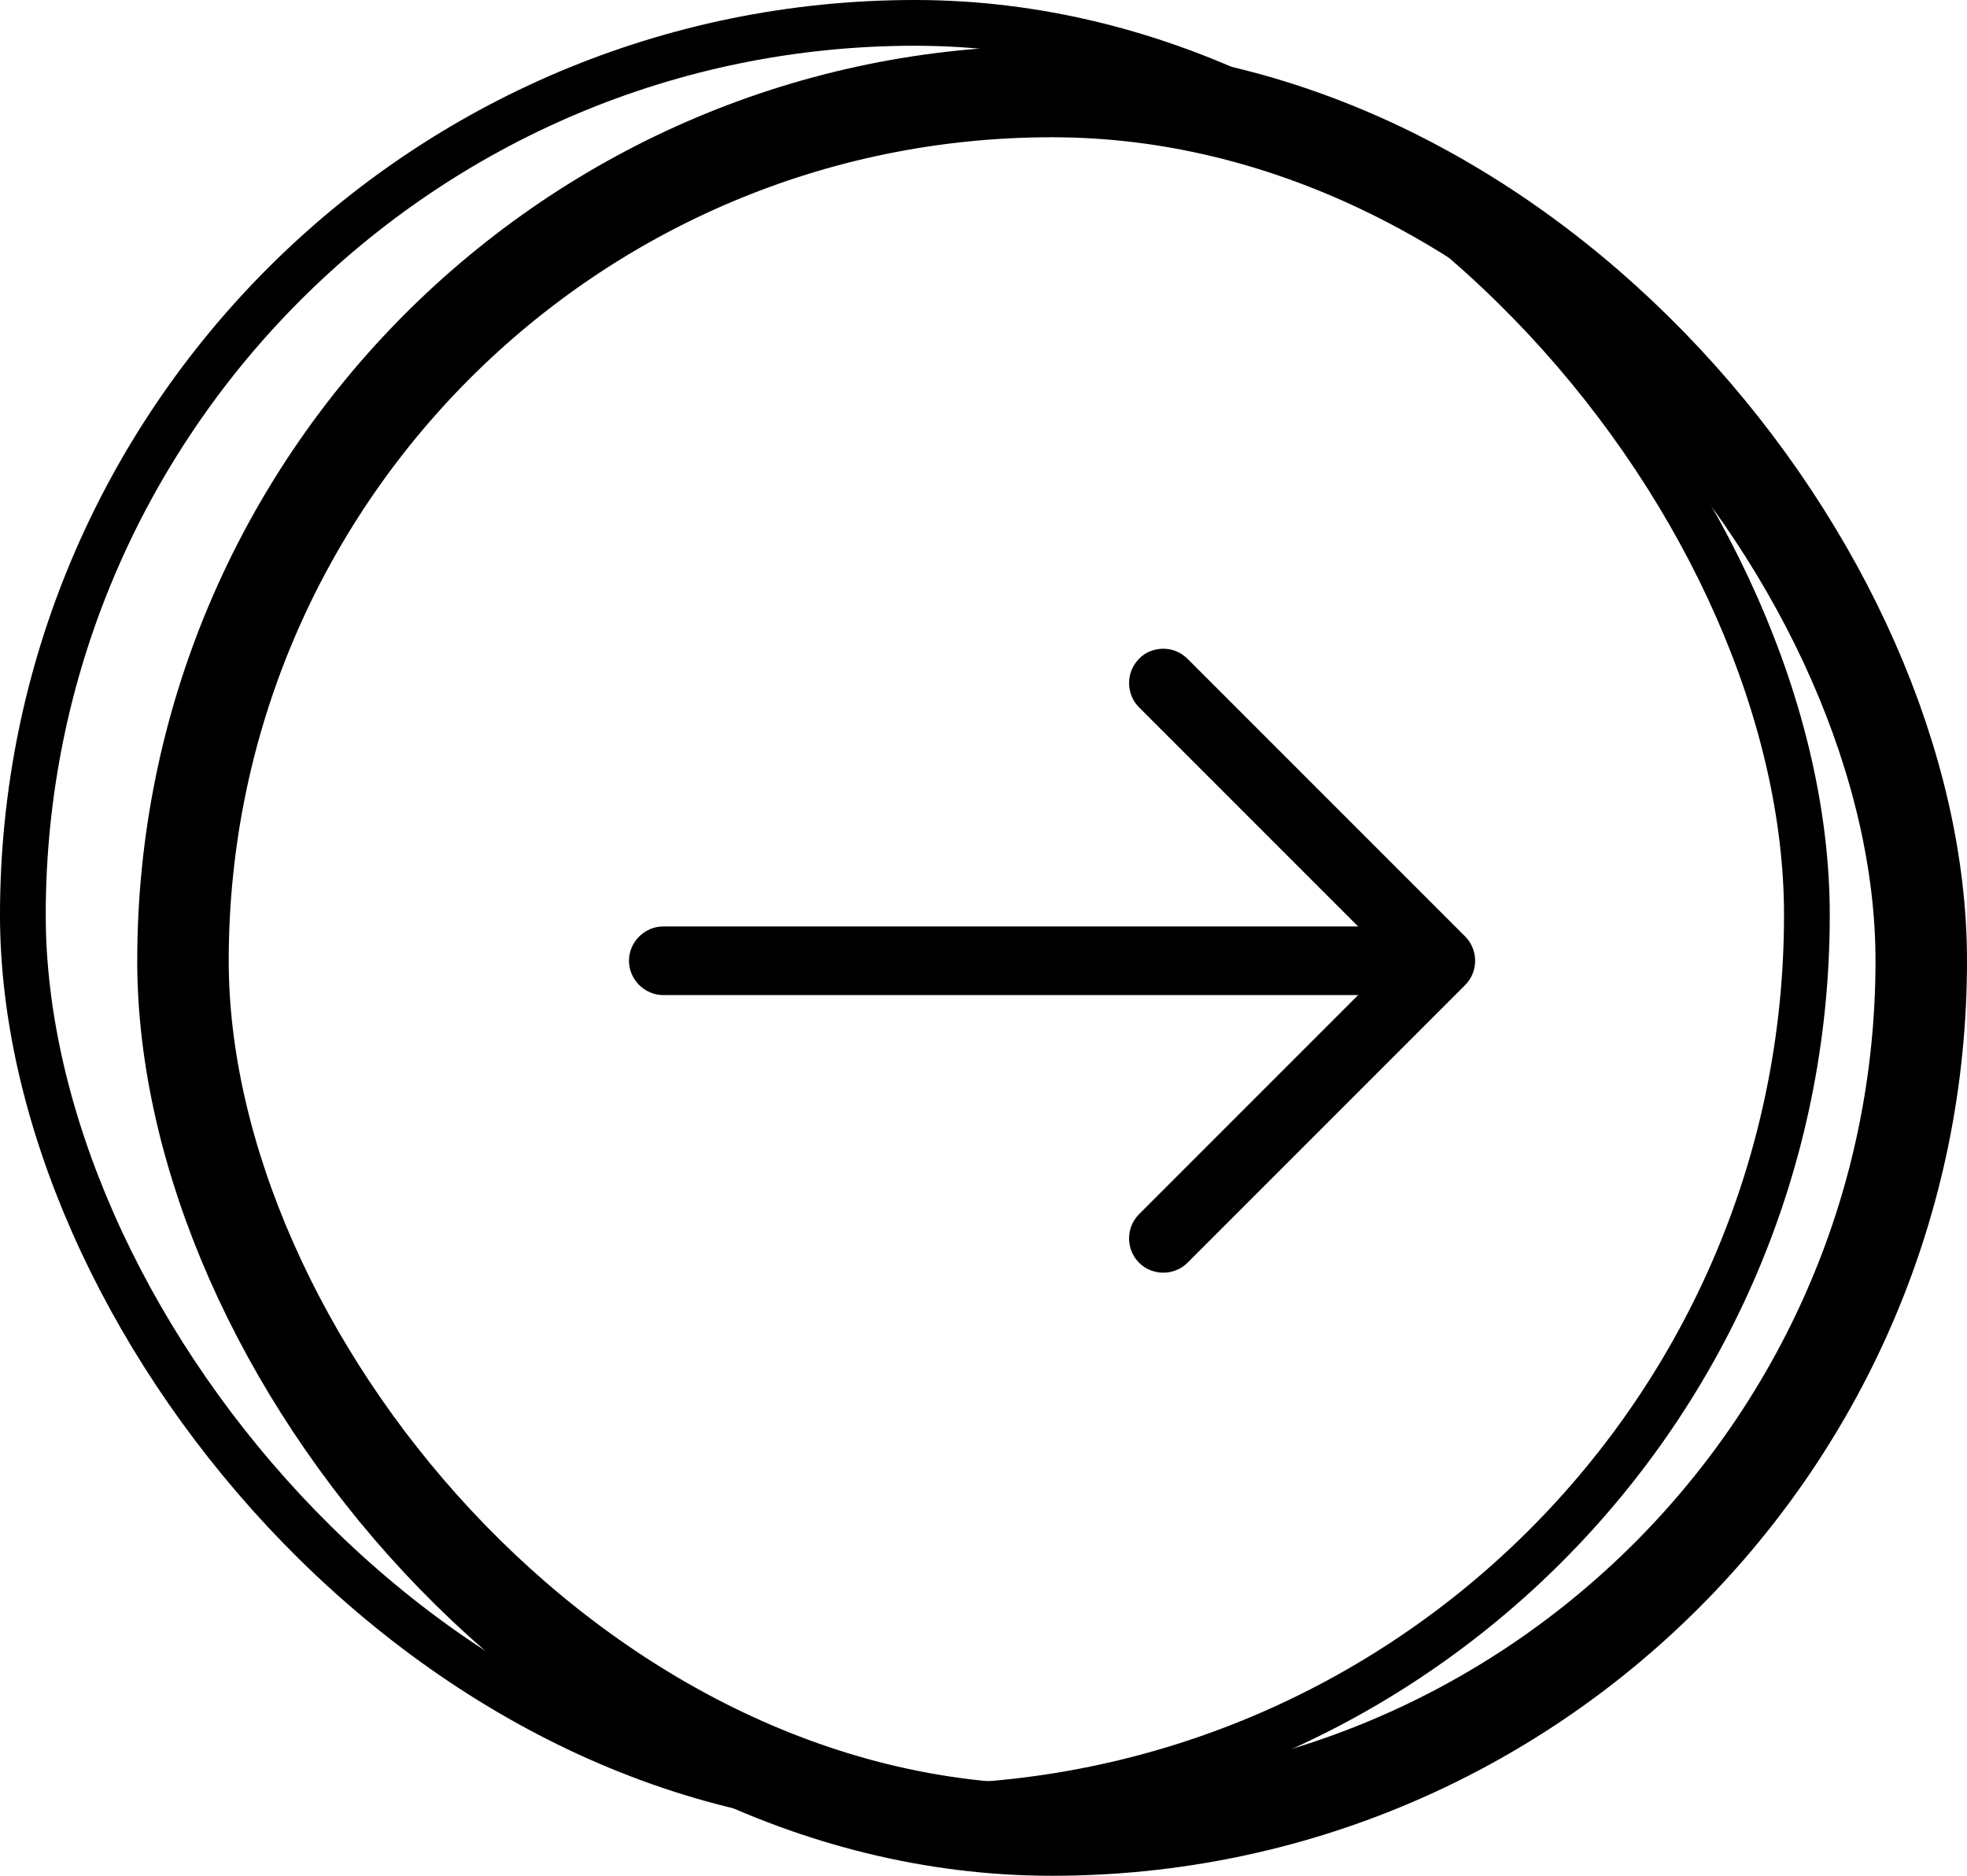 <svg width="43" height="41" viewBox="0 0 43 41" fill="none" xmlns="http://www.w3.org/2000/svg">
	<path d="M25.43 14.18C25.62 14.18 25.81 14.25 25.96 14.4L32.03 20.47C32.32 20.76 32.32 21.24 32.03 21.53L25.96 27.6C25.67 27.89 25.19 27.89 24.9 27.6C24.61 27.31 24.61 26.83 24.9 26.54L30.44 21L24.9 15.46C24.61 15.17 24.61 14.69 24.9 14.4C25.04 14.25 25.24 14.18 25.43 14.18Z" fill="black"/>
	<path d="M14.5 20.25L31.33 20.25C31.74 20.25 32.08 20.59 32.08 21C32.08 21.41 31.74 21.75 31.33 21.75L14.5 21.75C14.09 21.75 13.75 21.41 13.75 21C13.75 20.59 14.09 20.25 14.5 20.25Z" fill="black"/>
	<rect x="42" y="40" width="38" height="38" rx="19" transform="rotate(-180 42 40)" stroke="black" stroke-width="2"/>
	<rect x="39.5" y="39.5" width="39" height="39" rx="19.5" transform="rotate(-180 39.5 39.5)" stroke="black"/>
</svg>
